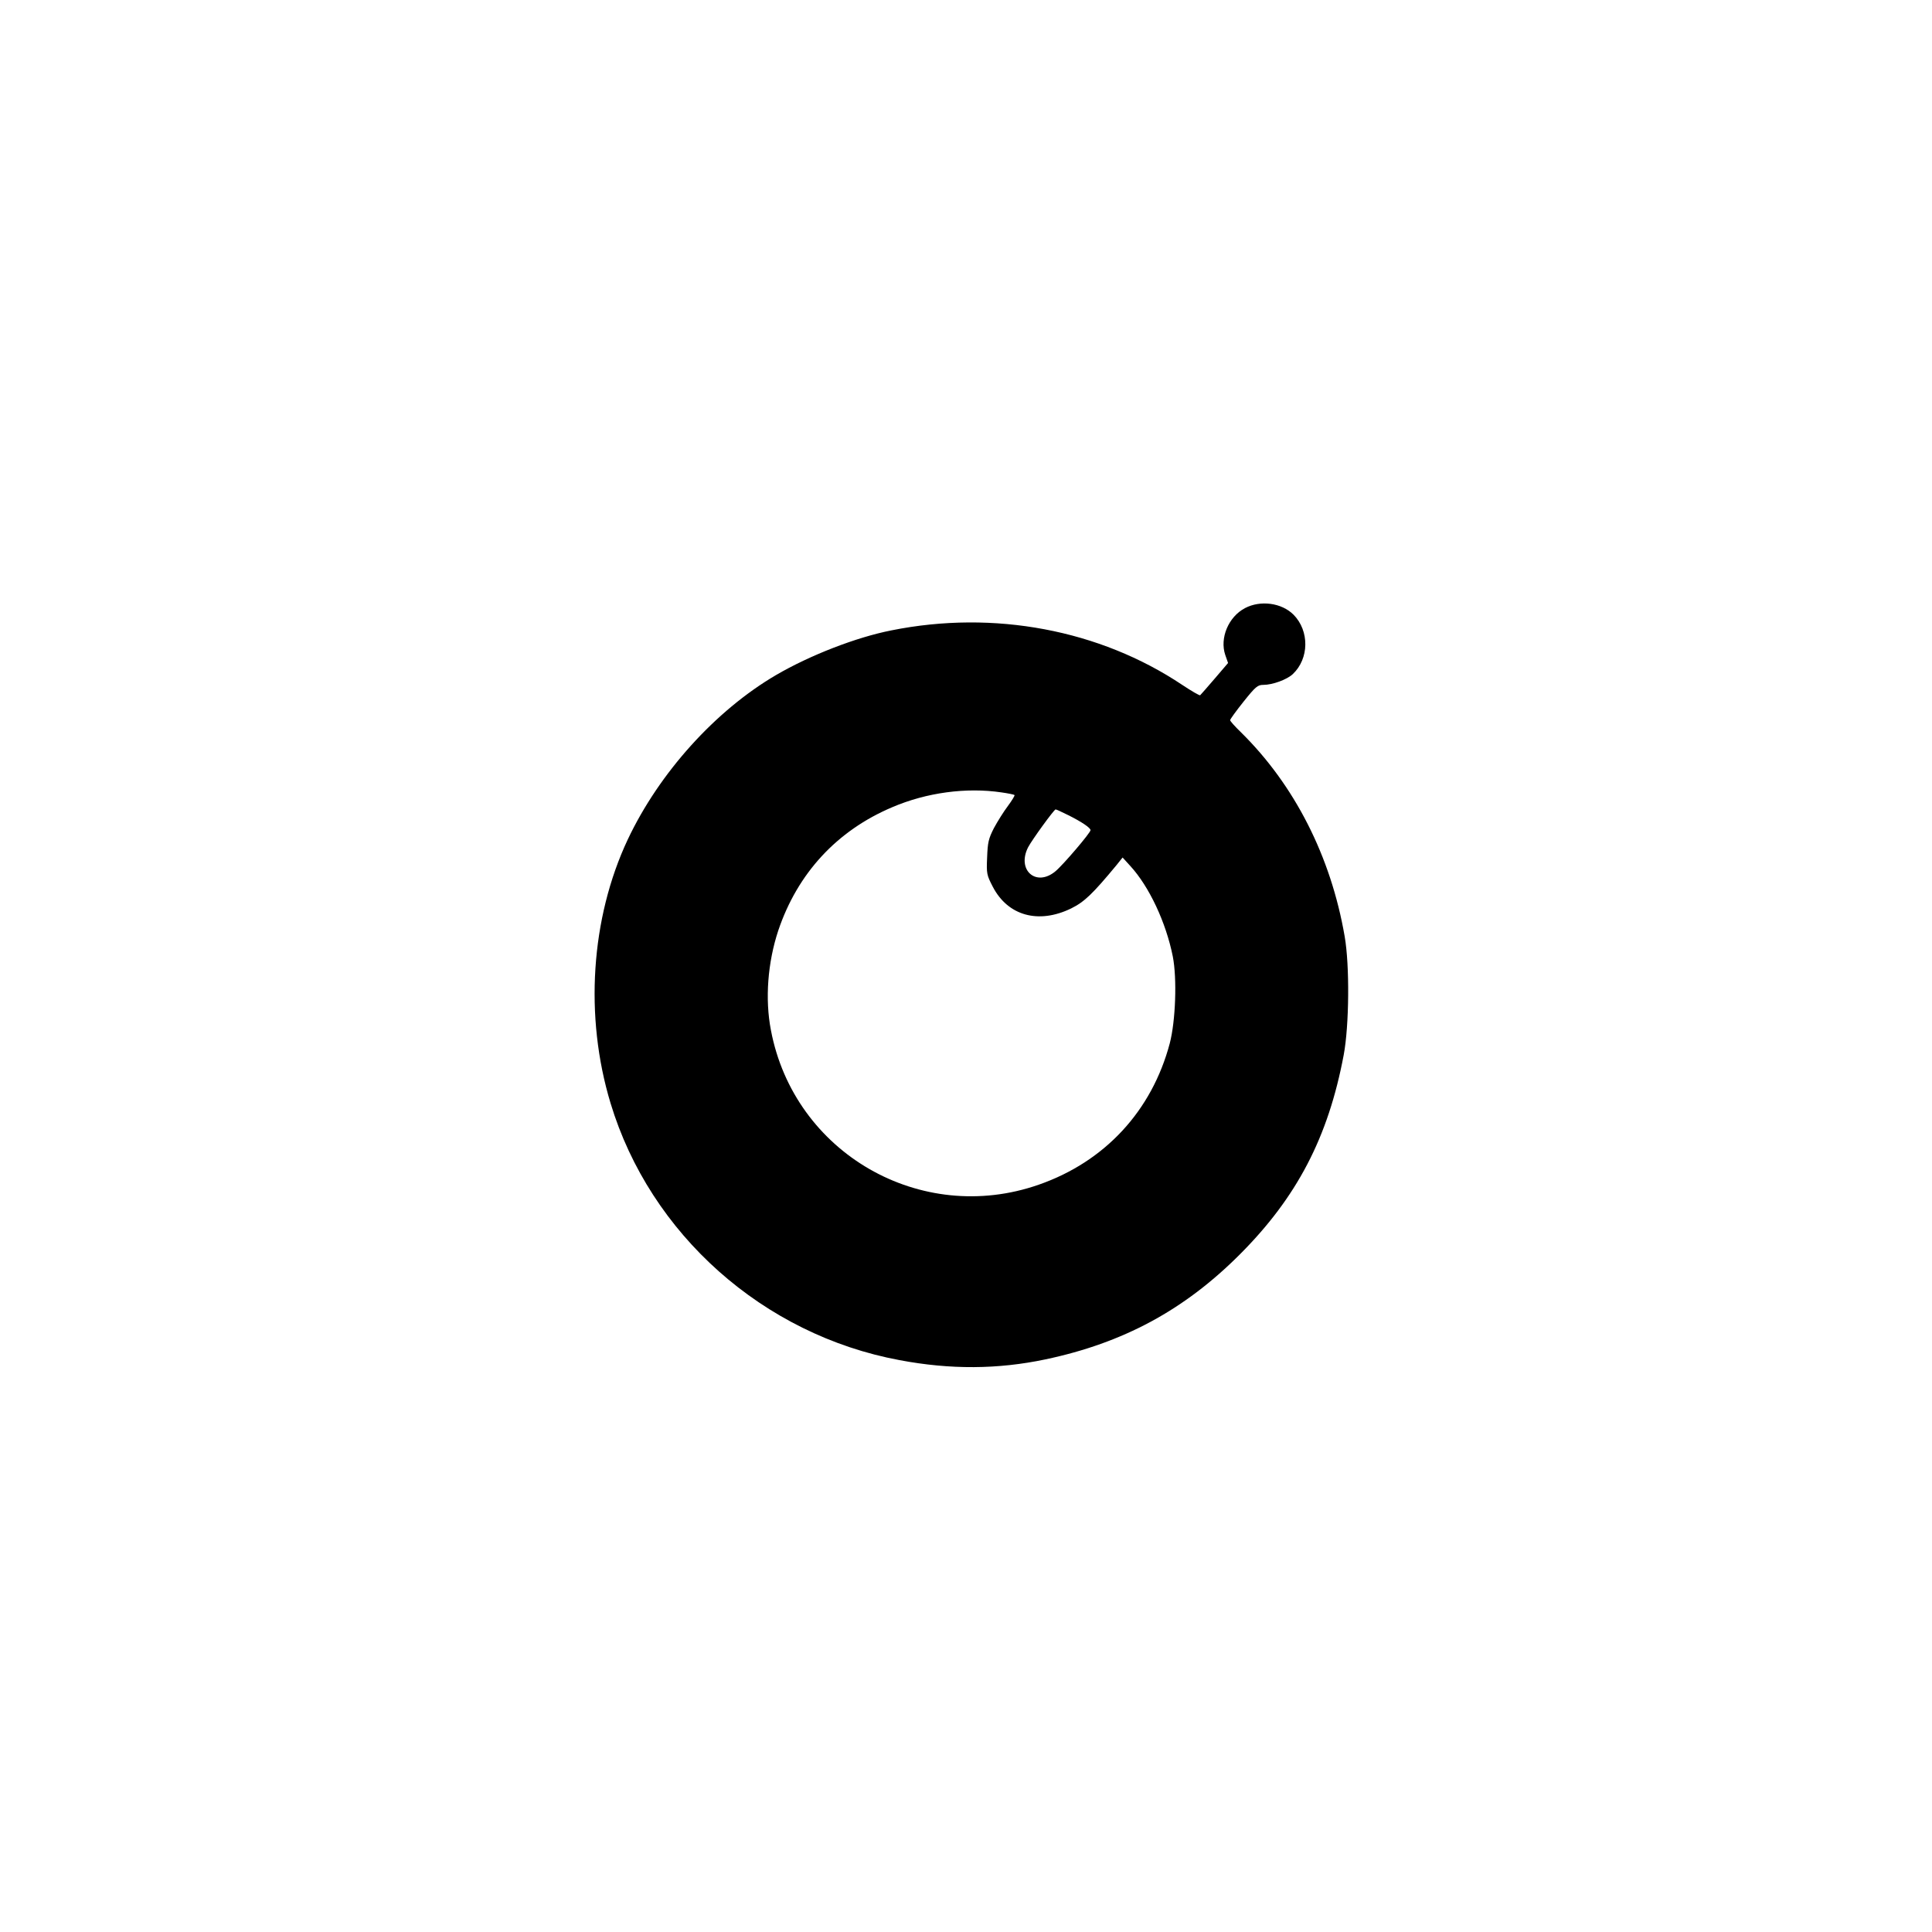 <?xml version="1.0" standalone="no"?>
<!DOCTYPE svg PUBLIC "-//W3C//DTD SVG 20010904//EN"
 "http://www.w3.org/TR/2001/REC-SVG-20010904/DTD/svg10.dtd">
<svg version="1.0" xmlns="http://www.w3.org/2000/svg"
 width="1024pt" height="1024pt" viewBox="0 0 1024 1024"
 preserveAspectRatio="xMidYMid meet">

<g transform="translate(0,1024) scale(0.1,-0.1)"
fill="#000000" stroke="none">
<path d="M6599 7017 c-88 -46 -135 -159 -105 -248 l15 -43 -71 -83 c-39 -46
-74 -85 -77 -88 -4 -2 -47 23 -95 55 -437 292 -998 398 -1541 289 -188 -37
-432 -132 -612 -237 -321 -188 -619 -518 -786 -872 -196 -417 -230 -938 -91
-1397 210 -695 810 -1228 1532 -1362 270 -51 521 -49 773 4 412 87 735 261
1029 555 304 304 470 622 552 1059 29 155 32 474 5 628 -73 424 -266 803 -551
1083 -31 30 -56 58 -56 63 0 5 32 49 71 98 64 80 75 89 105 89 49 0 125 28
156 57 87 82 89 229 4 315 -63 63 -175 78 -257 35z m-1290 -977 c35 -5 65 -11
68 -14 3 -2 -13 -28 -35 -58 -22 -29 -55 -82 -74 -117 -29 -57 -33 -76 -36
-155 -4 -87 -2 -94 30 -156 80 -154 242 -199 415 -115 71 35 115 78 241 230
l32 40 41 -45 c100 -109 189 -299 225 -479 23 -117 15 -342 -16 -461 -95 -358
-344 -627 -694 -749 -626 -219 -1297 168 -1420 819 -32 165 -17 359 39 528
102 303 311 530 605 654 180 77 391 106 579 78z m354 -121 c72 -36 117 -67
117 -79 0 -14 -146 -185 -186 -218 -102 -85 -206 6 -145 127 21 40 138 201
146 201 3 0 34 -14 68 -31z"/>
</g>
</svg>
